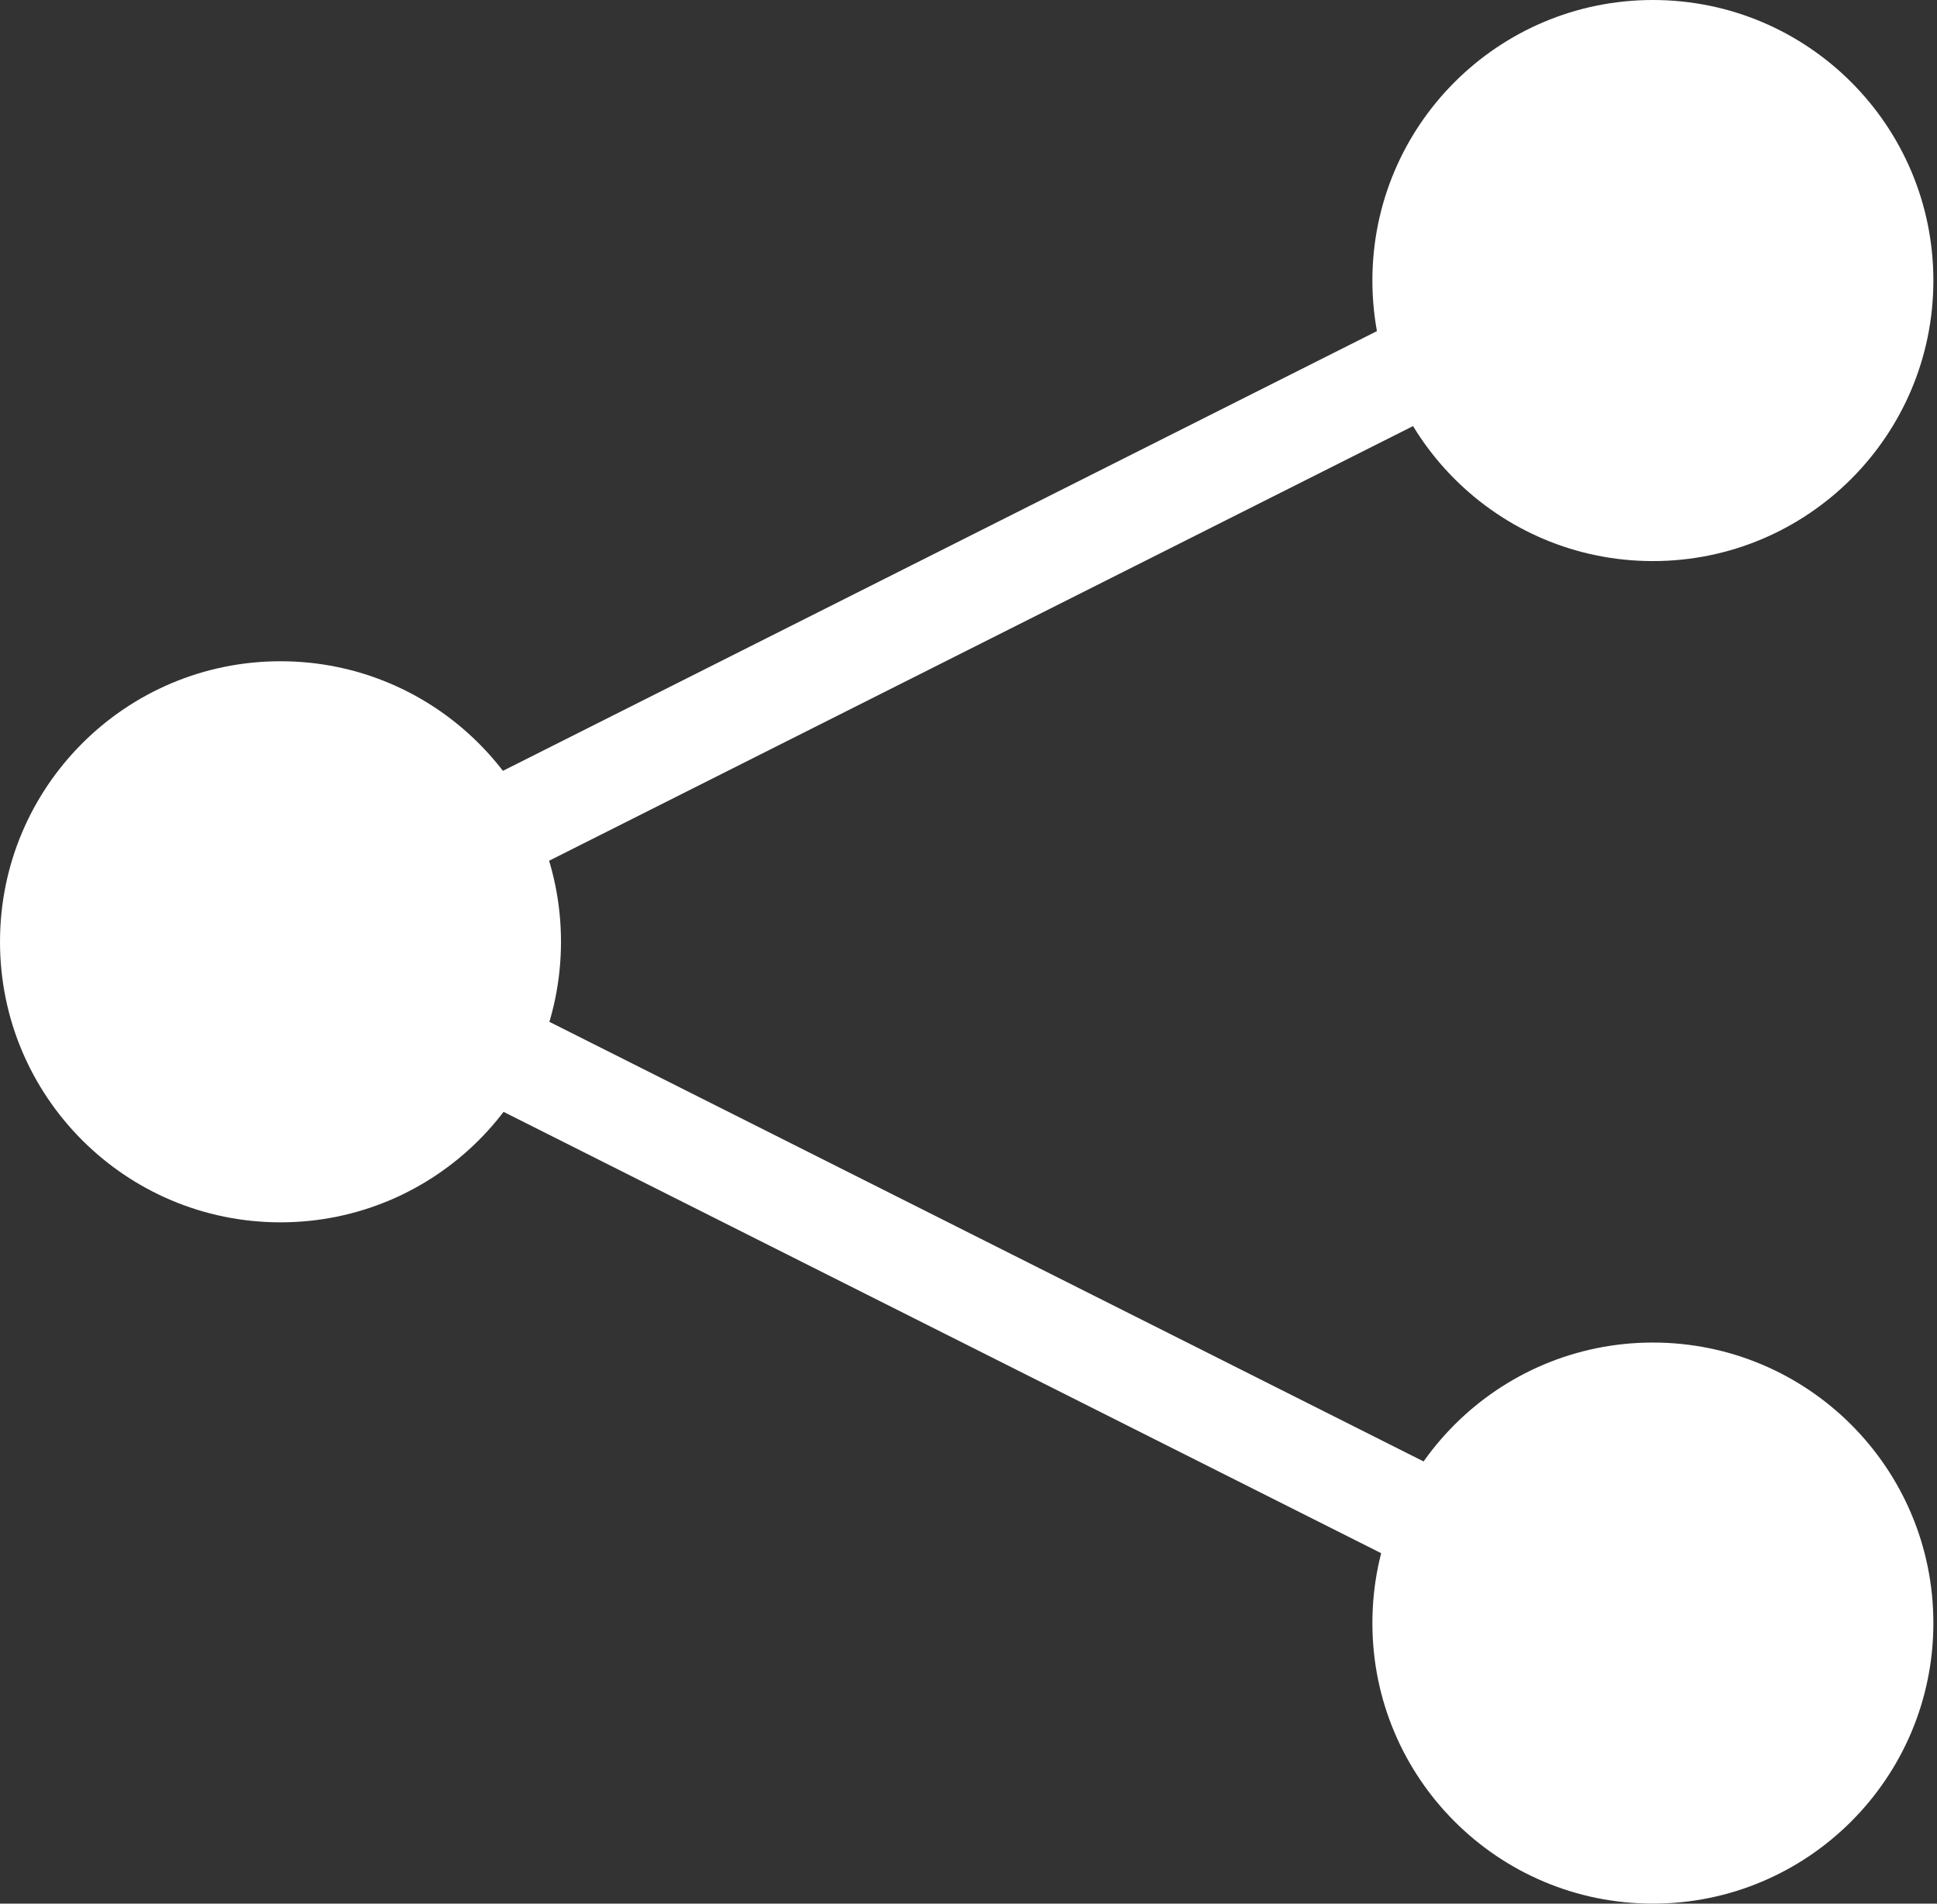 <svg width="115" height="113" viewBox="0 0 115 113" fill="none" xmlns="http://www.w3.org/2000/svg">
<rect x="0" y="0" width="115" height="113" fill="#333333" stroke="none"/>
<circle cx="16.653" cy="55.905" r="16.653" fill="white"/>
<circle cx="98.132" cy="16.653" r="16.653" fill="white"/>
<circle cx="98.132" cy="96.347" r="16.653" fill="white"/>
<line x1="17.224" y1="55.47" x2="101.702" y2="12.976" stroke="white" stroke-width="6"/>
<line y1="-3" x2="94.563" y2="-3" transform="matrix(0.893 0.449 0.449 -0.893 18.437 53.526)" stroke="white" stroke-width="6"/>
</svg>
